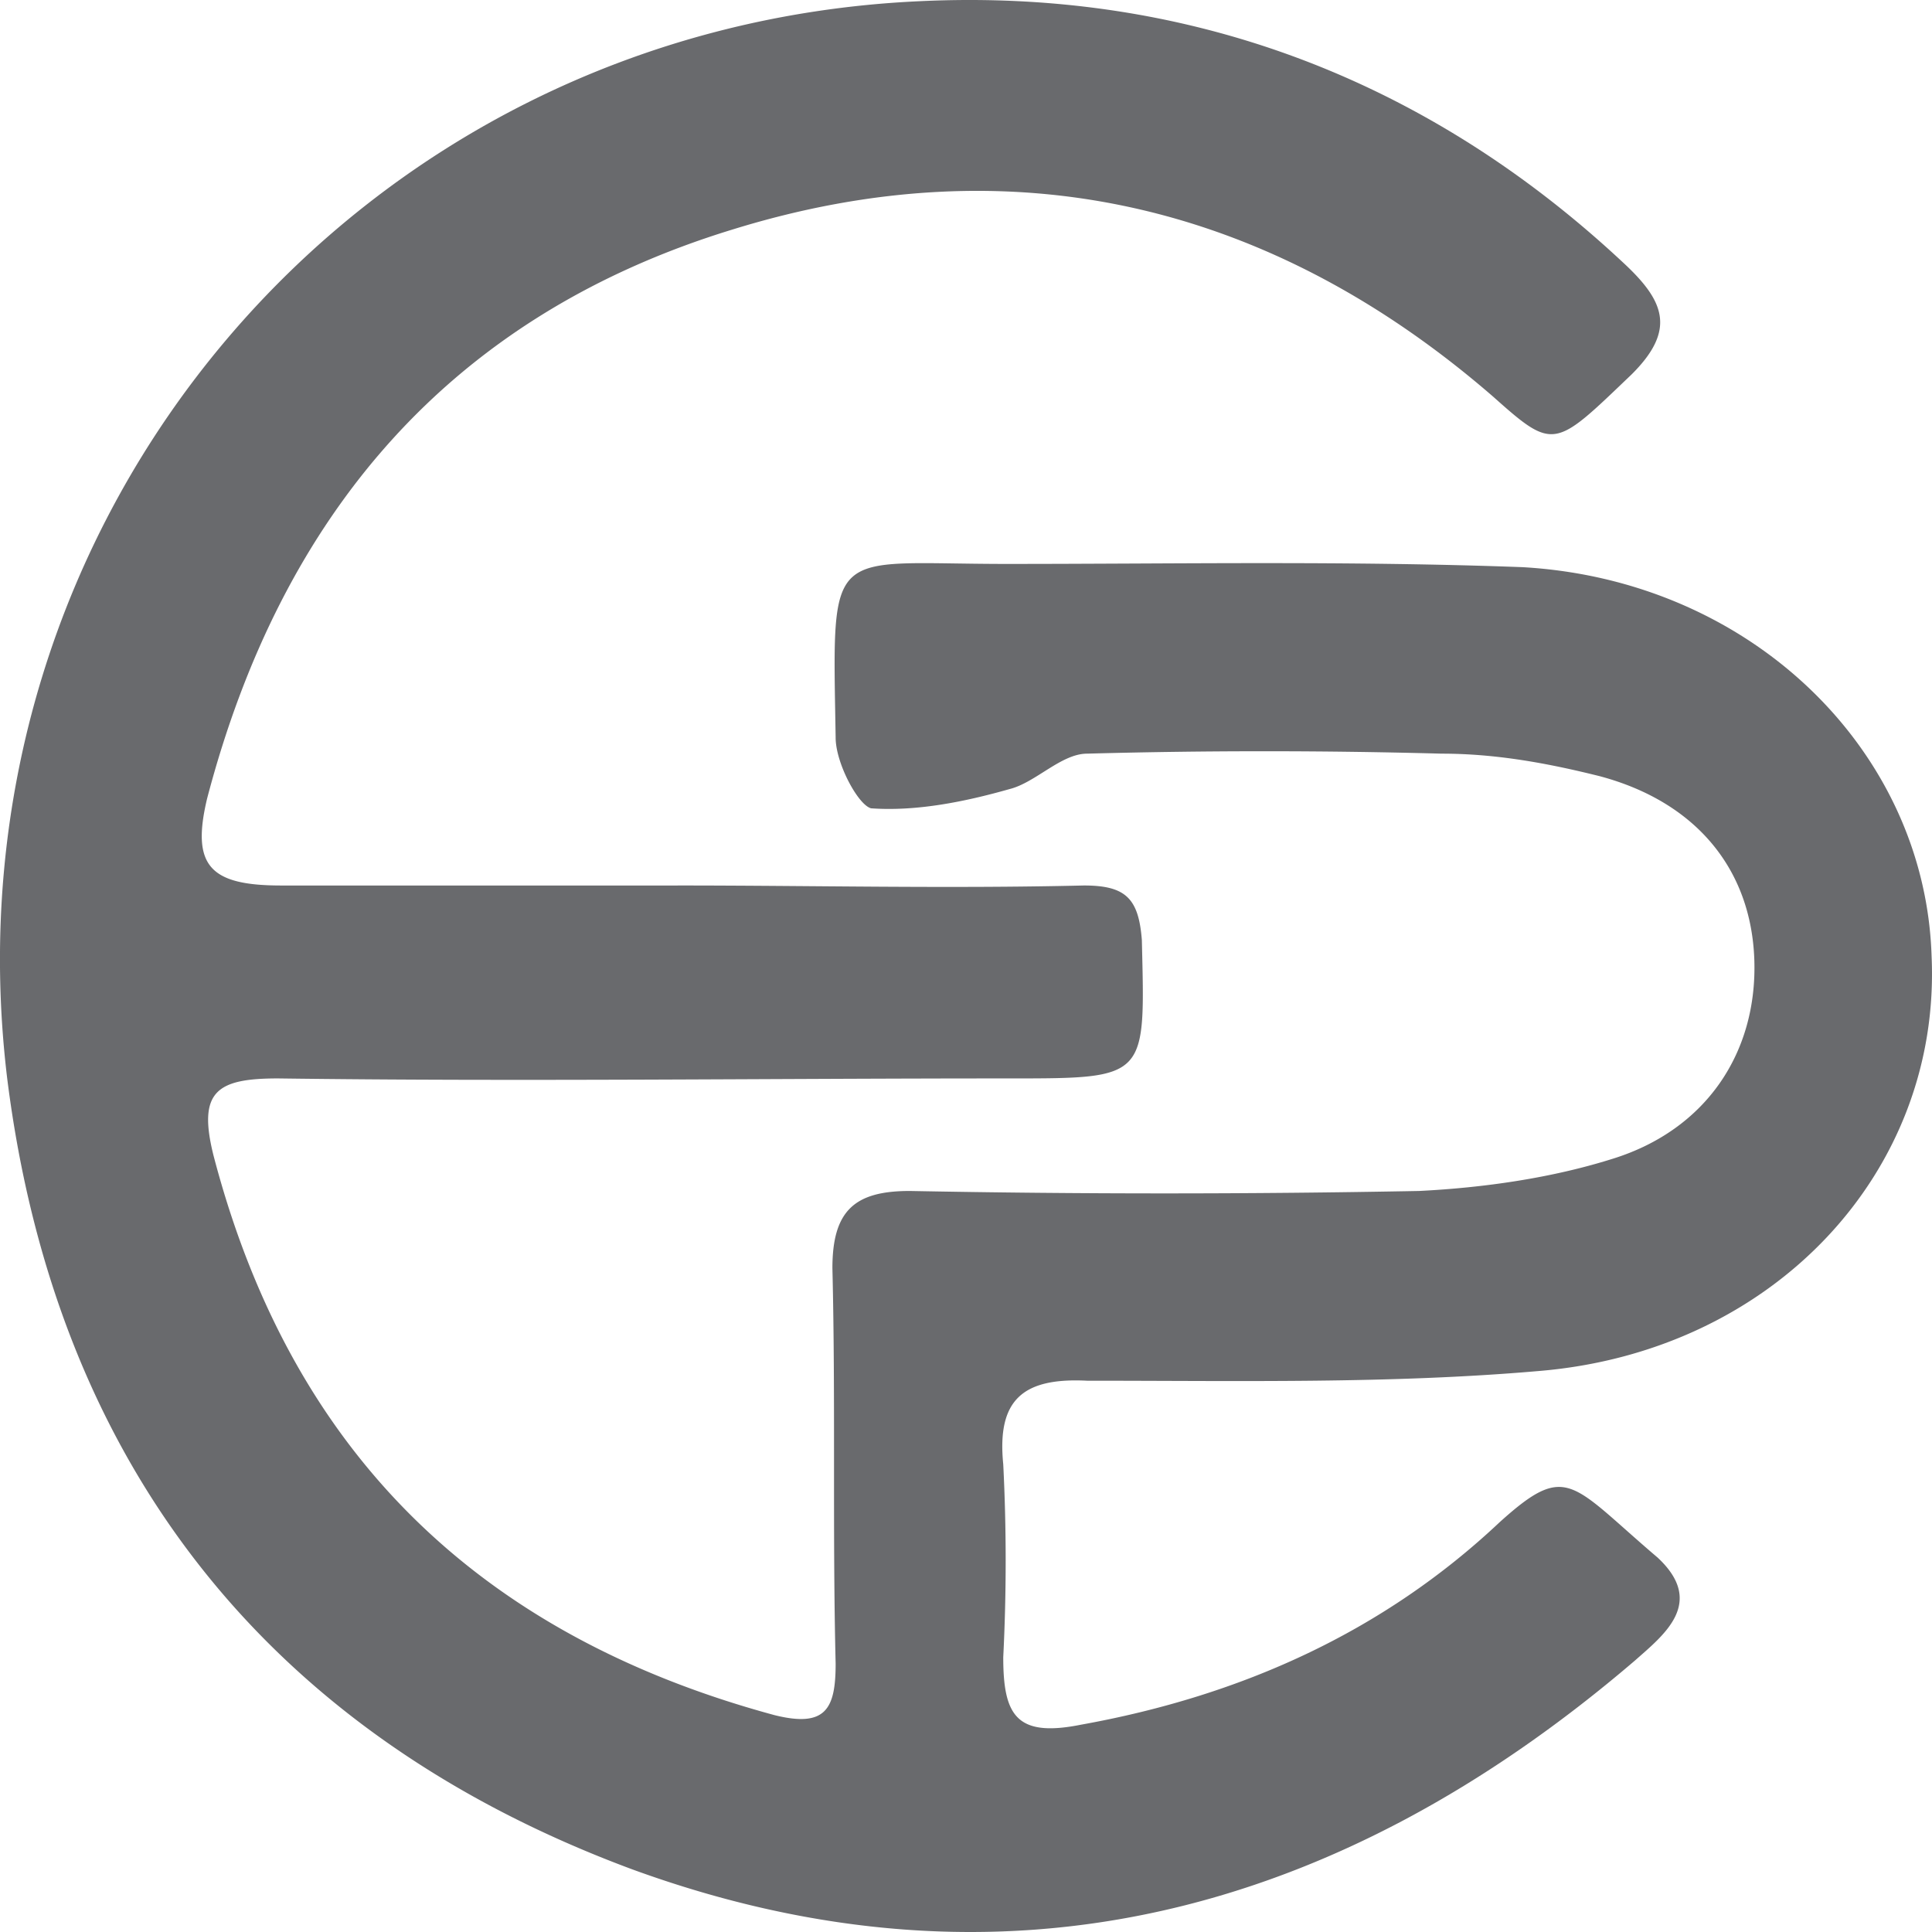 <svg xmlns="http://www.w3.org/2000/svg" width="110" height="110" fill="none" viewBox="0 0 110 110">
  <style>
    path {
      transition: fill 0.3s ease;
    }
    svg:hover path {
      fill: #d05e43;
    }
  </style>
  <path fill="#696A6D" d="M38.585 50.416c7.708 0 15.417.184 23.125 0 2.386 0 3.12.733 3.303 3.113.184 7.872.367 7.872-7.525 7.872-13.948 0-27.896.184-41.66 0-3.487 0-4.588.733-3.67 4.394 4.404 16.844 15.048 27.28 31.933 31.856 2.936.733 3.487-.365 3.487-2.929-.184-7.506 0-15.012-.184-22.519 0-3.295 1.285-4.394 4.405-4.394a761.67 761.67 0 0 0 28.997 0c3.671-.183 7.525-.732 11.012-1.83 5.322-1.648 8.259-6.042 8.075-11.352-.183-5.126-3.303-8.97-8.809-10.436-2.936-.732-5.873-1.281-8.993-1.281a371.046 371.046 0 0 0-20.188 0c-1.468 0-2.936 1.648-4.404 2.014-2.57.732-5.323 1.281-7.892 1.098-.734-.183-2.019-2.563-2.019-4.027-.184-11.168-.55-9.887 9.727-9.887 9.727 0 19.454-.183 29.364.183 13.03.732 22.941 10.436 23.308 22.153.551 12.267-8.992 22.52-22.39 23.618-8.442.732-17.068.55-25.694.55-3.67-.184-5.139 1.098-4.772 4.76a109.61 109.61 0 0 1 0 10.984c0 3.296.734 4.577 4.405 3.845 9.176-1.648 17.252-5.31 23.859-11.534 3.854-3.479 4.037-2.197 8.992 2.014 2.753 2.563.368 4.394-1.284 5.858-16.885 14.464-35.972 19.59-57.077 11.901C15.277 98.75 3.164 83.371.41 61.402-3.443 29.544 20.232 1.532 52.35.069c15.232-.733 28.814 4.394 40.009 14.83 2.386 2.196 3.12 3.844.55 6.407-4.404 4.211-4.404 4.394-7.891 1.282-12.664-10.985-27.346-14.464-43.313-9.52-16.15 4.943-25.694 16.294-29.915 32.405-.917 3.845.184 4.944 4.221 4.944h22.574Z"/>
</svg>
